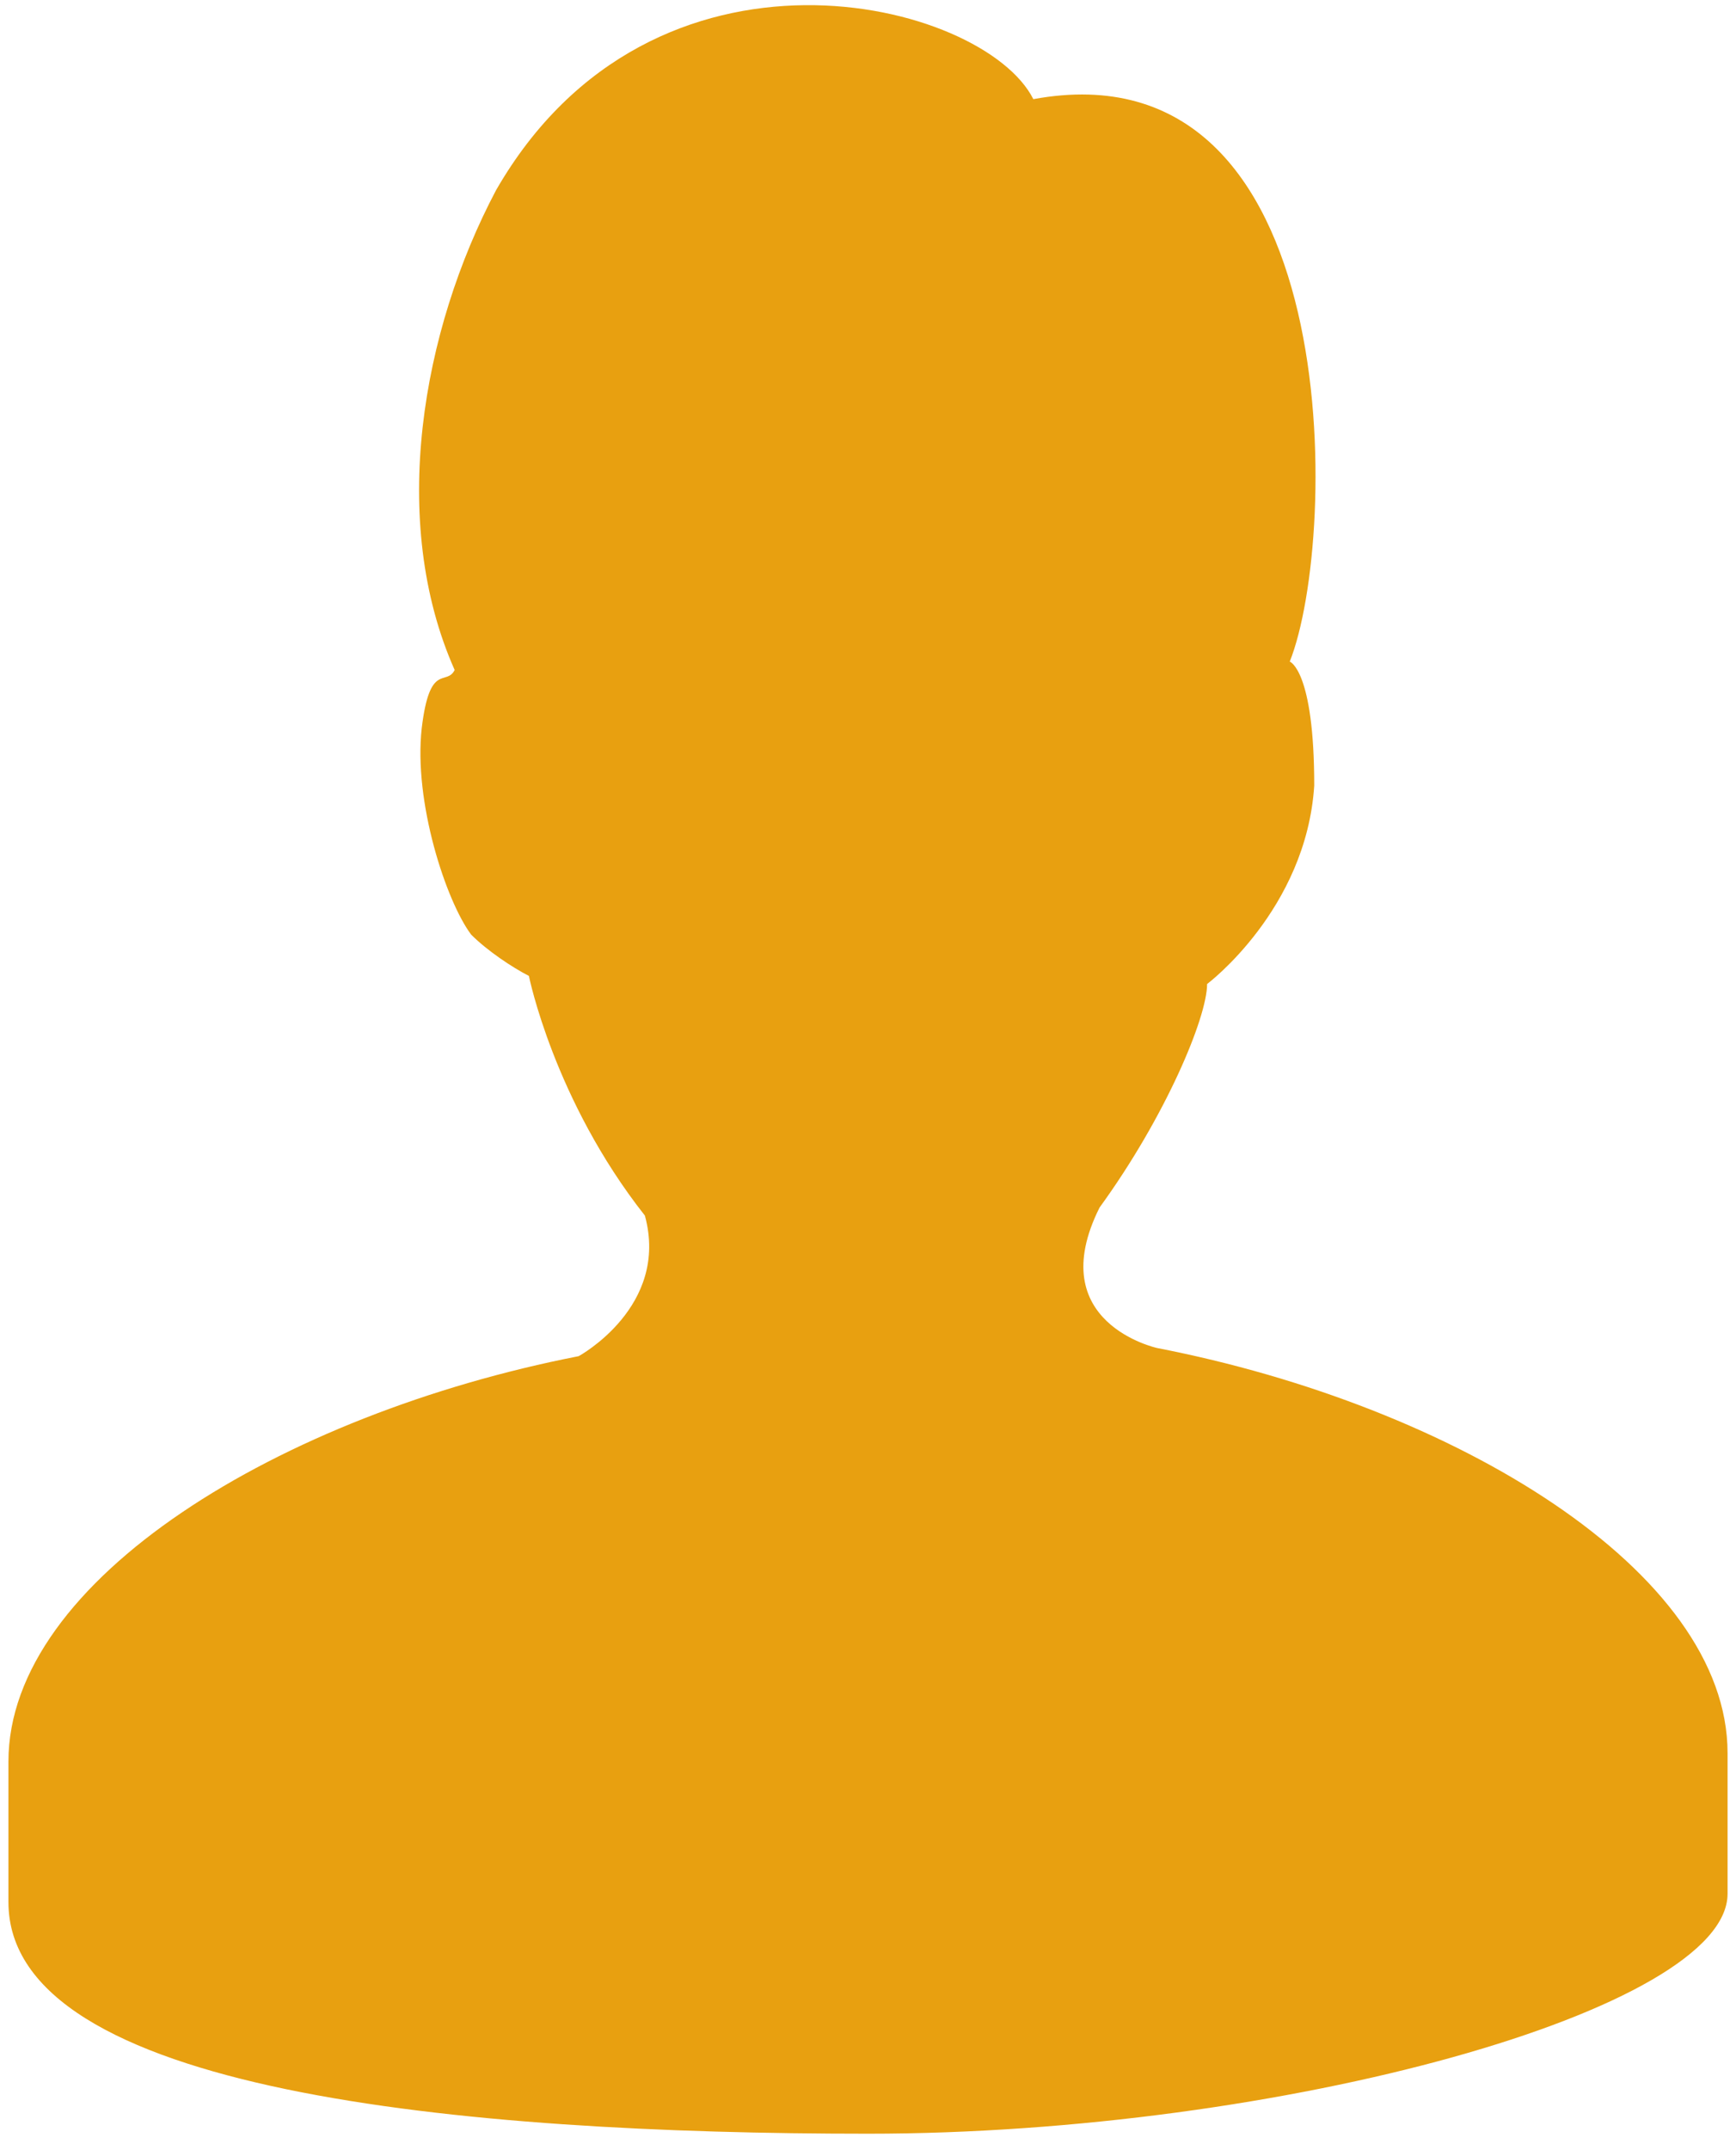 <?xml version="1.0" encoding="UTF-8"?> <svg xmlns="http://www.w3.org/2000/svg" width="21" height="26" viewBox="0 0 21 26" fill="none"> <path d="M0.102 23C0.102 23 0.102 21.5 0.102 21.301C0.102 19.102 3.398 17.102 7 16.399C7 16.399 8.102 15.801 7.801 14.699C6.699 13.301 6.398 11.801 6.398 11.801C6.199 11.699 5.898 11.5 5.699 11.301C5.398 10.899 5 9.699 5.102 8.801C5.199 8 5.398 8.301 5.5 8.102C4.699 6.301 5.102 4 6 2.301C7.898 -1 11.898 0 12.5 1.199C16.301 0.5 16.199 6.5 15.602 8C15.602 8 15.898 8.102 15.898 9.5C15.801 11 14.602 11.899 14.602 11.899C14.602 12.301 14.102 13.5 13.301 14.602C12.602 16 14 16.301 14 16.301C17.602 17 20.898 19 20.898 21.199C20.898 21.399 20.898 22.899 20.898 22.899C20.898 24.301 15.5 25.801 10.5 25.801C5.602 25.801 0.102 25.301 0.102 23Z" fill="#E8A010"></path> </svg> 